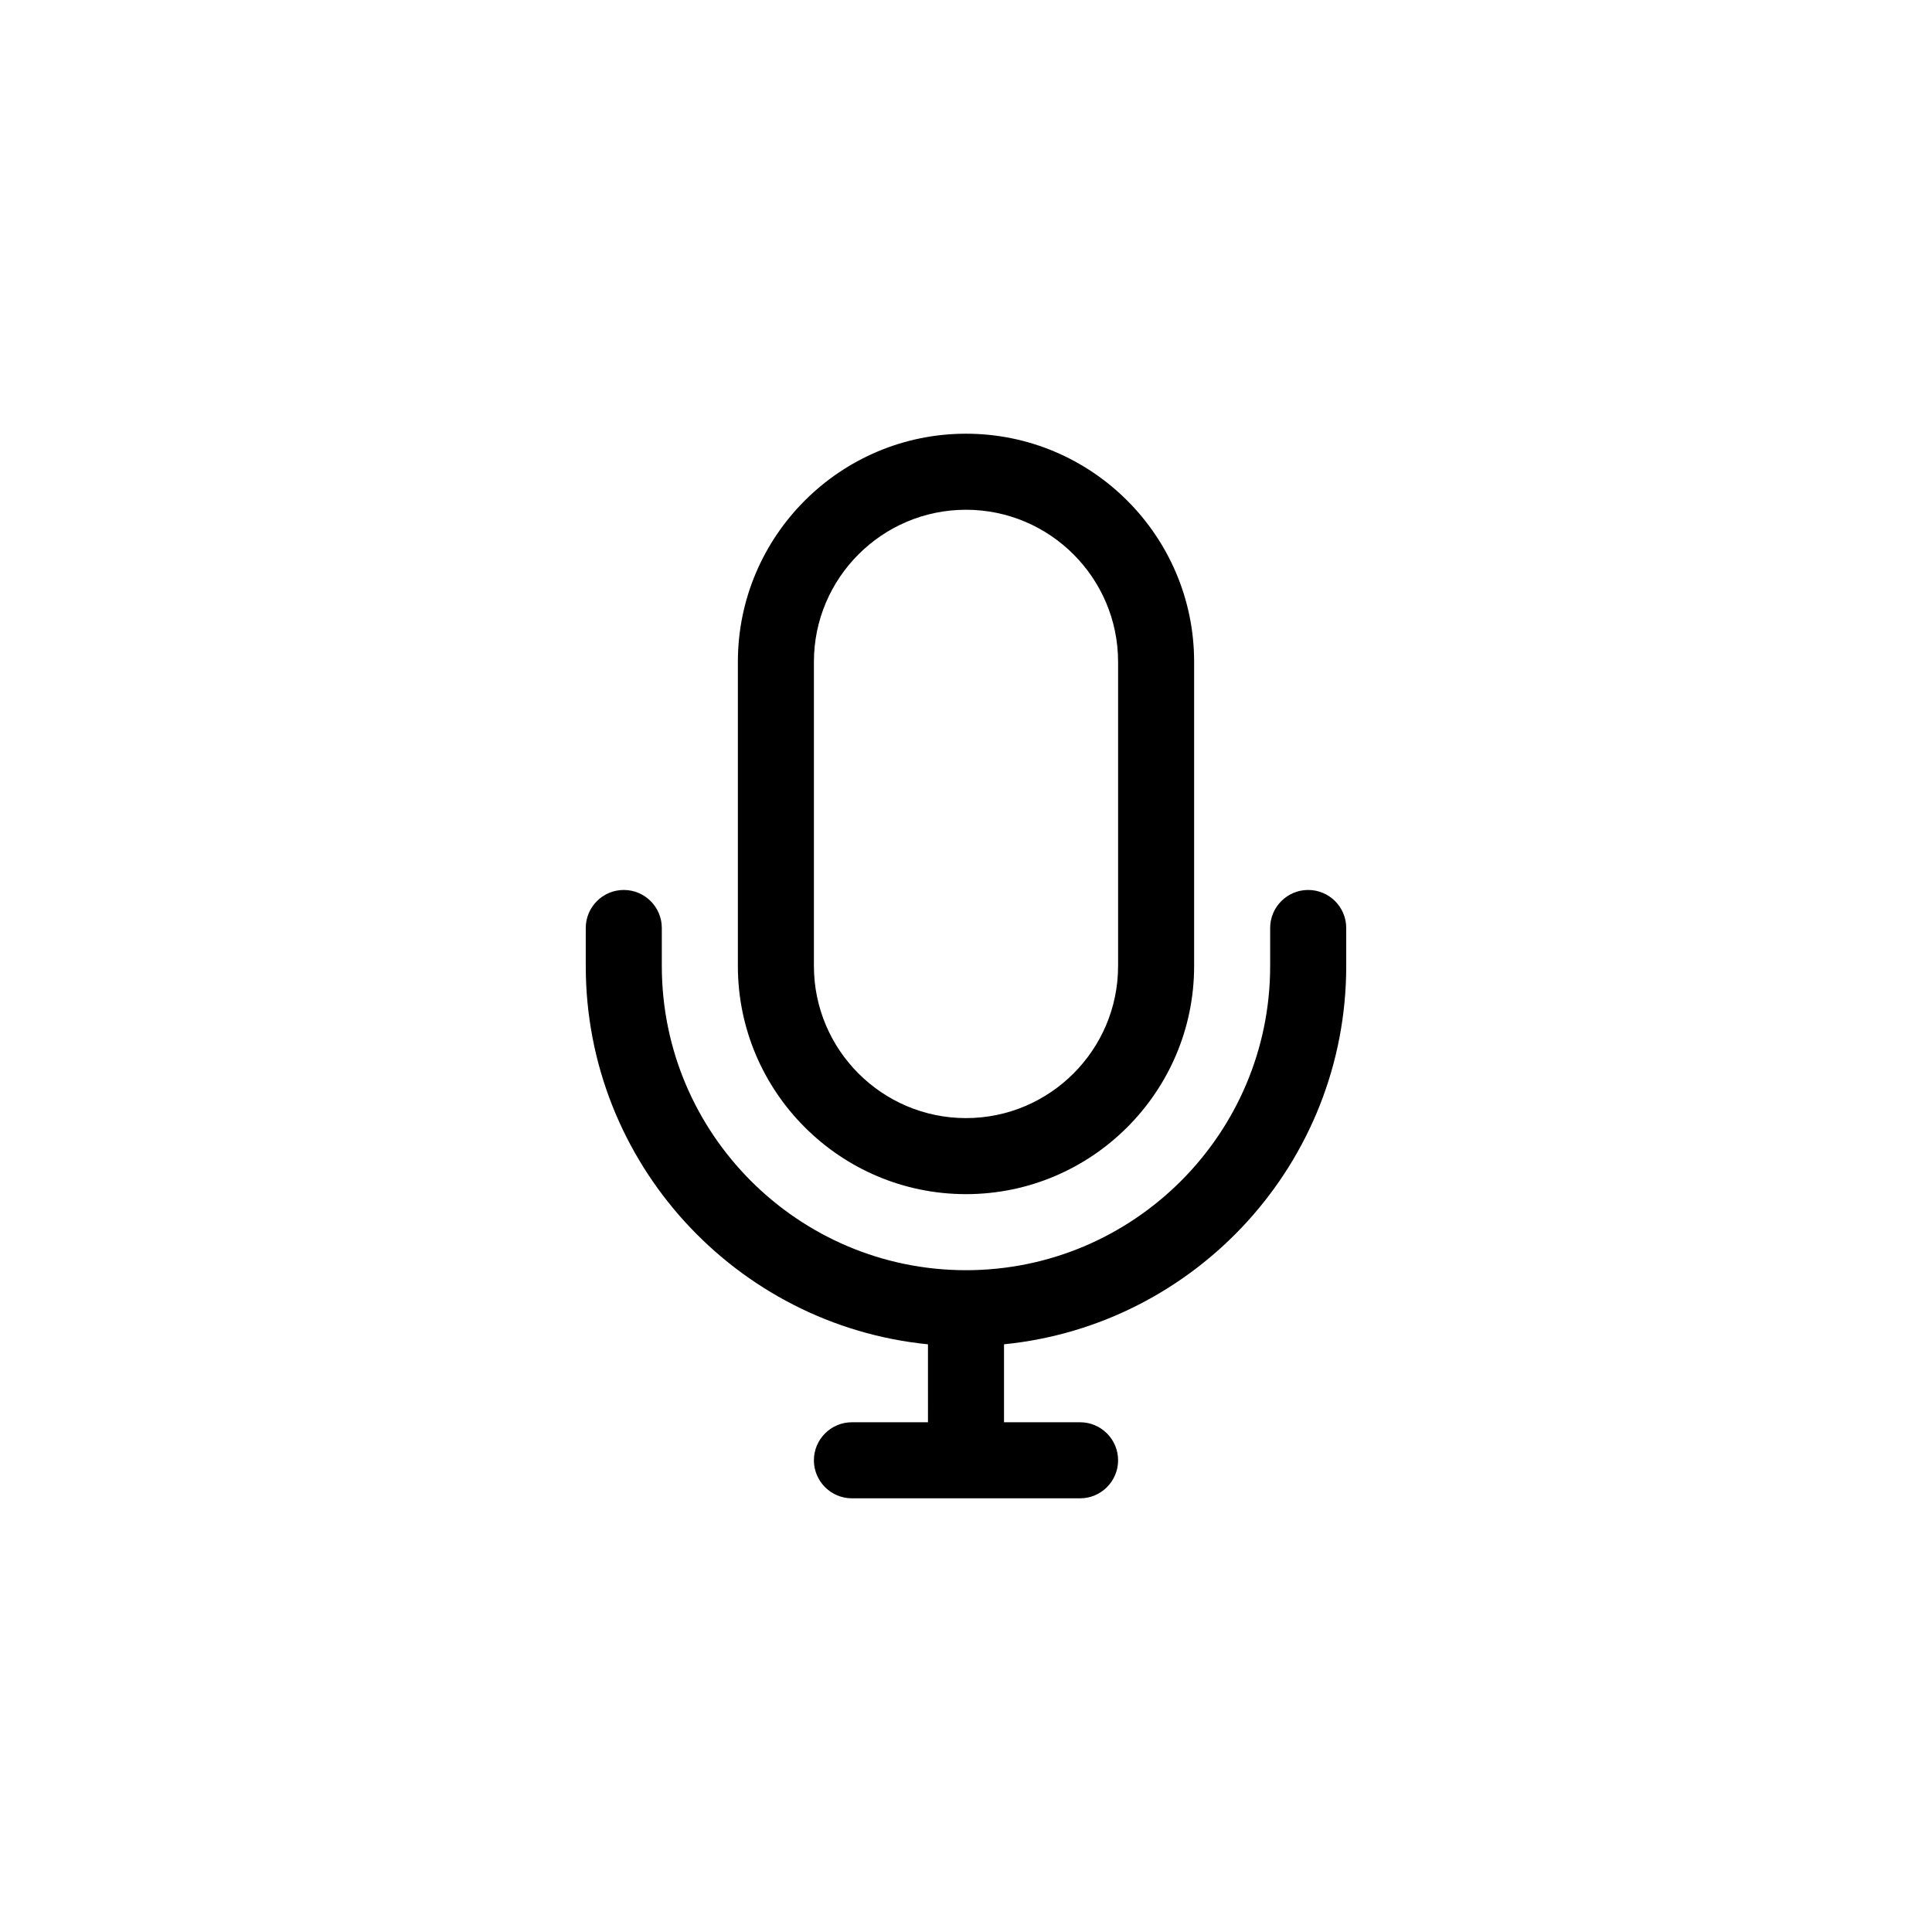 <?xml version="1.0" encoding="UTF-8"?>
<!-- Uploaded to: ICON Repo, www.svgrepo.com, Generator: ICON Repo Mixer Tools -->
<svg fill="#000000" width="800px" height="800px" version="1.1" viewBox="144 144 512 512" xmlns="http://www.w3.org/2000/svg">
 <path d="m400 460.46c-33.336 0-60.457-27.121-60.457-60.457v-80.609c0-33.336 27.121-60.457 60.457-60.457s60.457 27.121 60.457 60.457v80.609c0 33.336-27.121 60.457-60.457 60.457zm0-181.37c-22.223 0-40.305 18.082-40.305 40.305v80.609c0 22.223 18.082 40.305 40.305 40.305s40.305-18.082 40.305-40.305v-80.609c0-22.227-18.082-40.305-40.305-40.305zm90.684 100.76c-5.562 0-10.078 4.516-10.078 10.078v10.078c0 44.445-36.164 80.609-80.609 80.609-44.445 0-80.609-36.164-80.609-80.609v-10.078c0-5.562-4.516-10.078-10.078-10.078s-10.078 4.516-10.078 10.078v10.078c0 52.16 39.836 95.18 90.688 100.25l0.004 20.656h-20.152c-5.562 0-10.078 4.516-10.078 10.078s4.516 10.078 10.078 10.078h60.457c5.562 0 10.078-4.516 10.078-10.078s-4.516-10.078-10.078-10.078h-20.152v-20.66c50.852-5.074 90.688-48.098 90.688-100.25v-10.078c0-5.562-4.516-10.074-10.078-10.074z"/>
</svg>